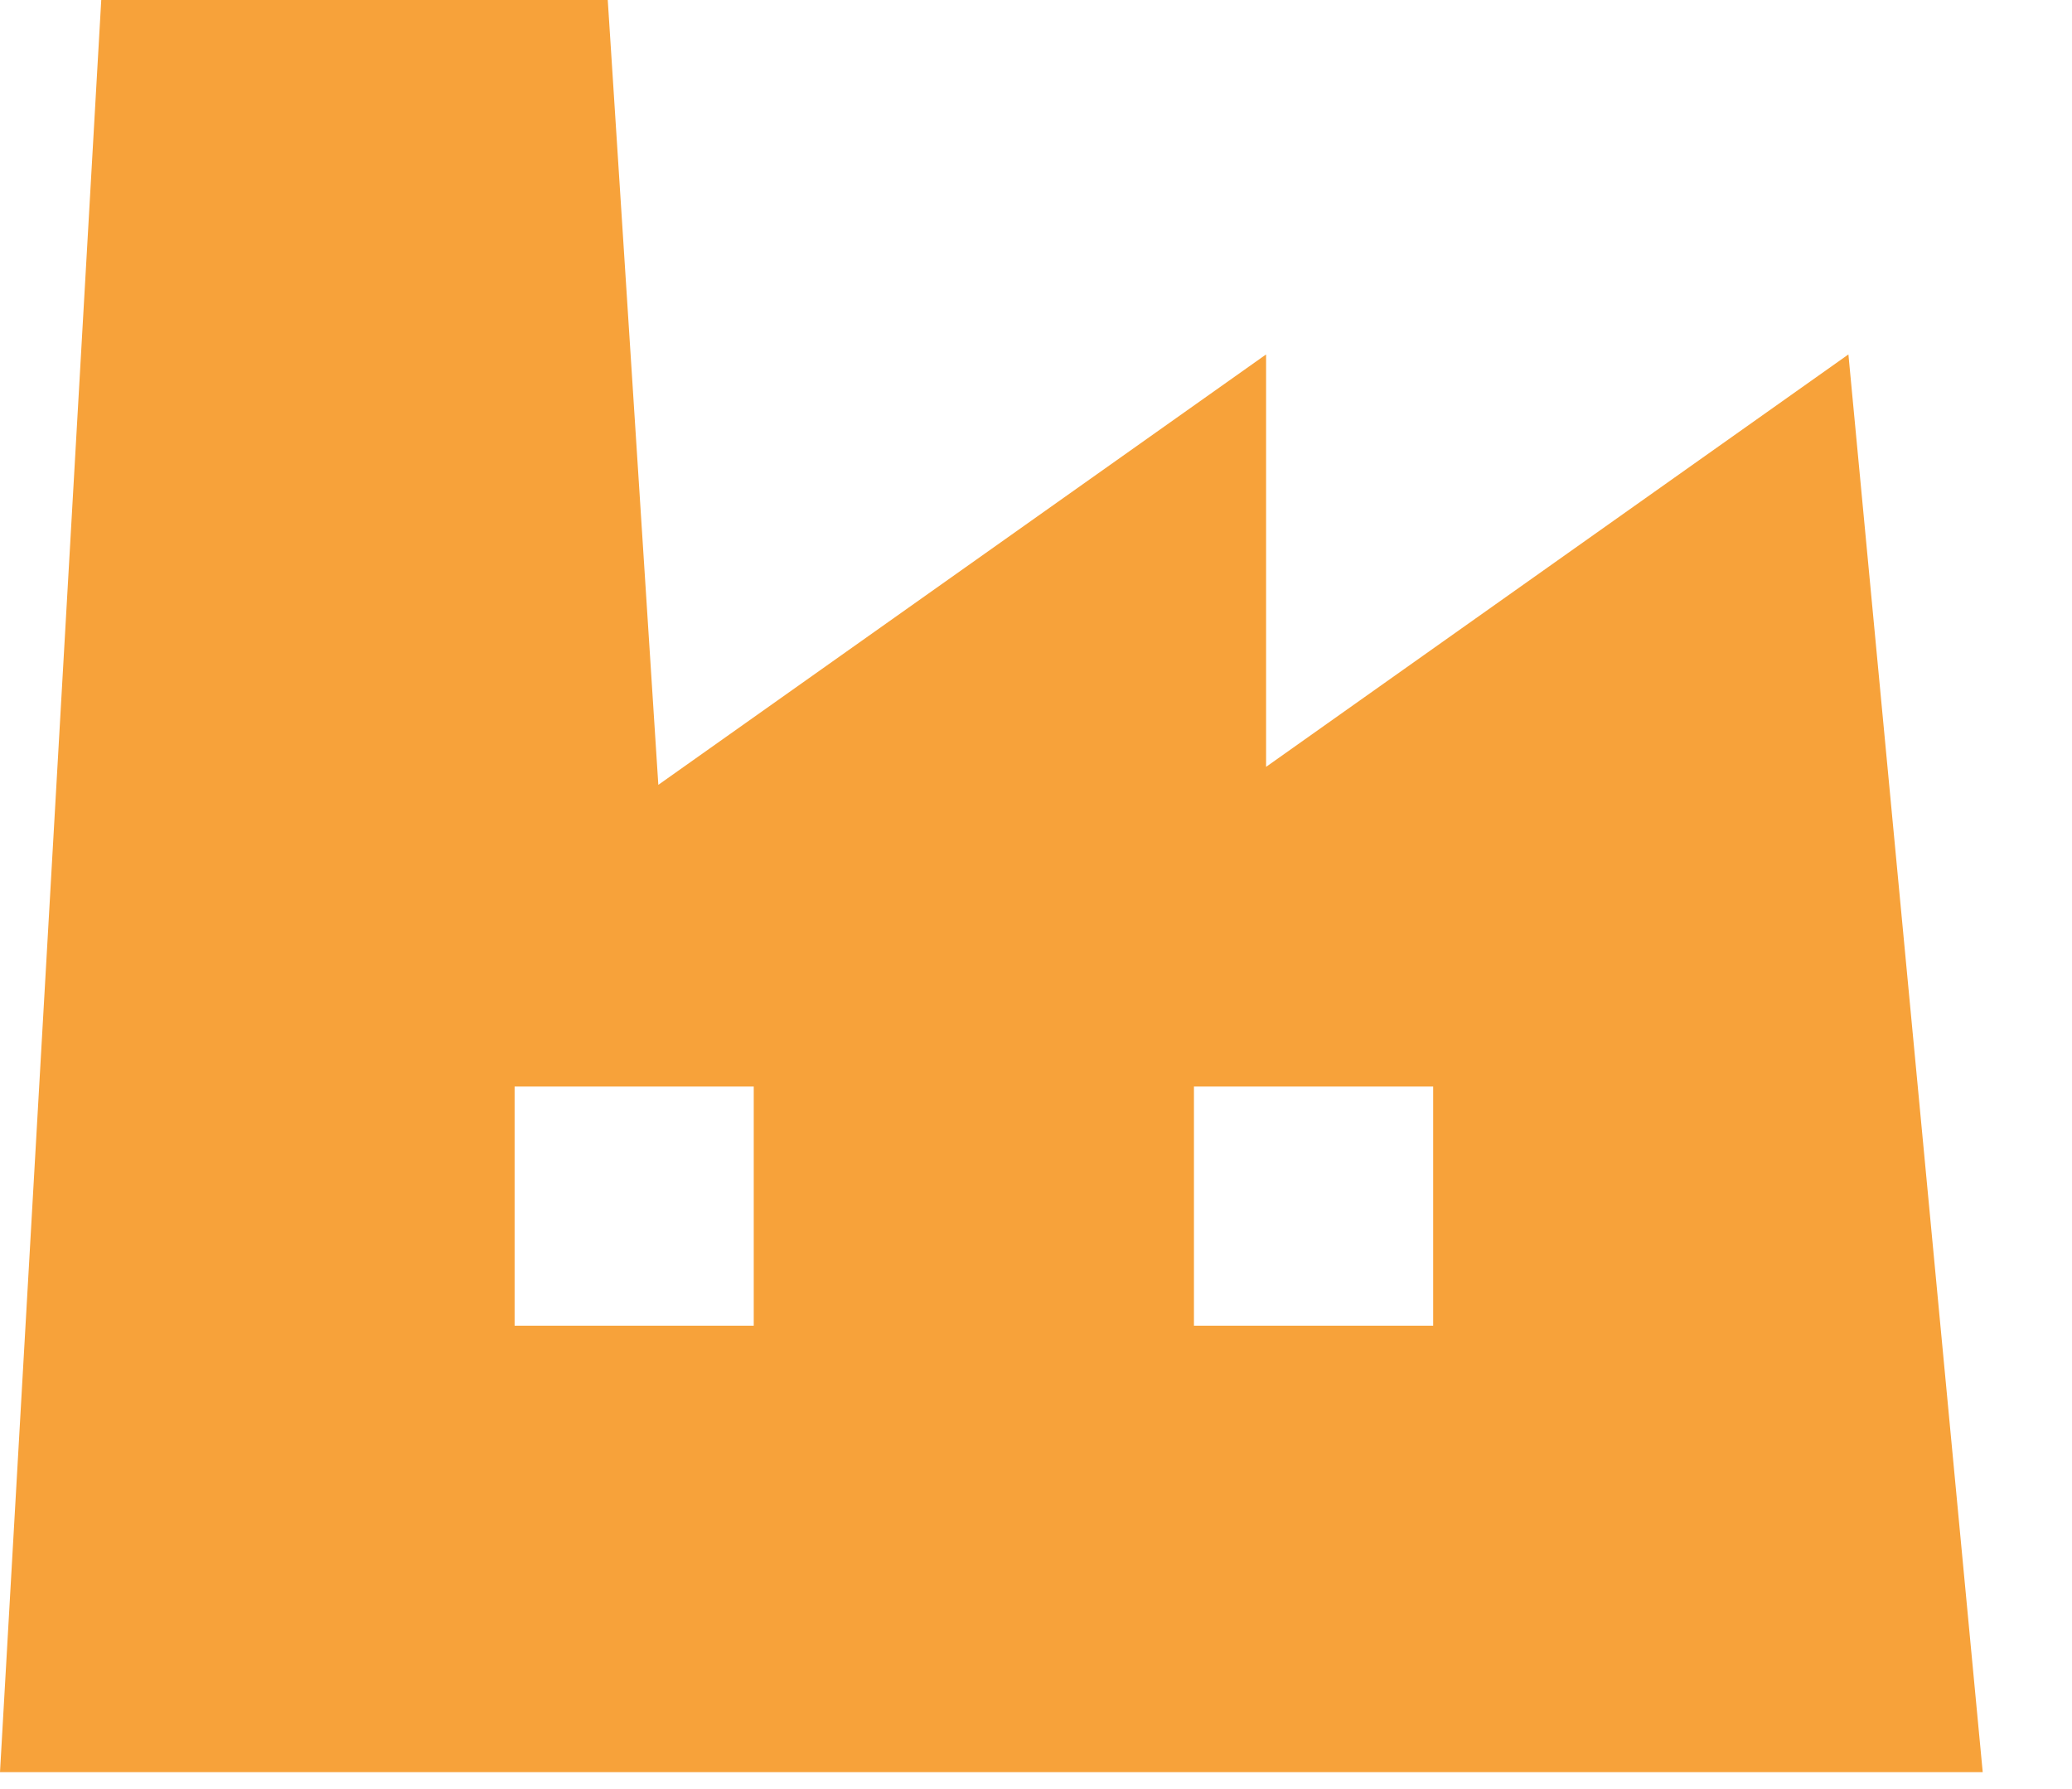 <svg width="22" height="19" viewBox="0 0 22 19" fill="none" xmlns="http://www.w3.org/2000/svg">
<path d="M19.626 3.764L13.443 8.144V3.764L6.99 8.335L6.453 0H1.075L0 18.82H21.052L19.626 3.764ZM8.003 14.079H5.464V11.539H8.003V14.079ZM15.217 14.079H12.677V11.539H15.217V14.079Z" fill="#F7A23A"/>
</svg>
